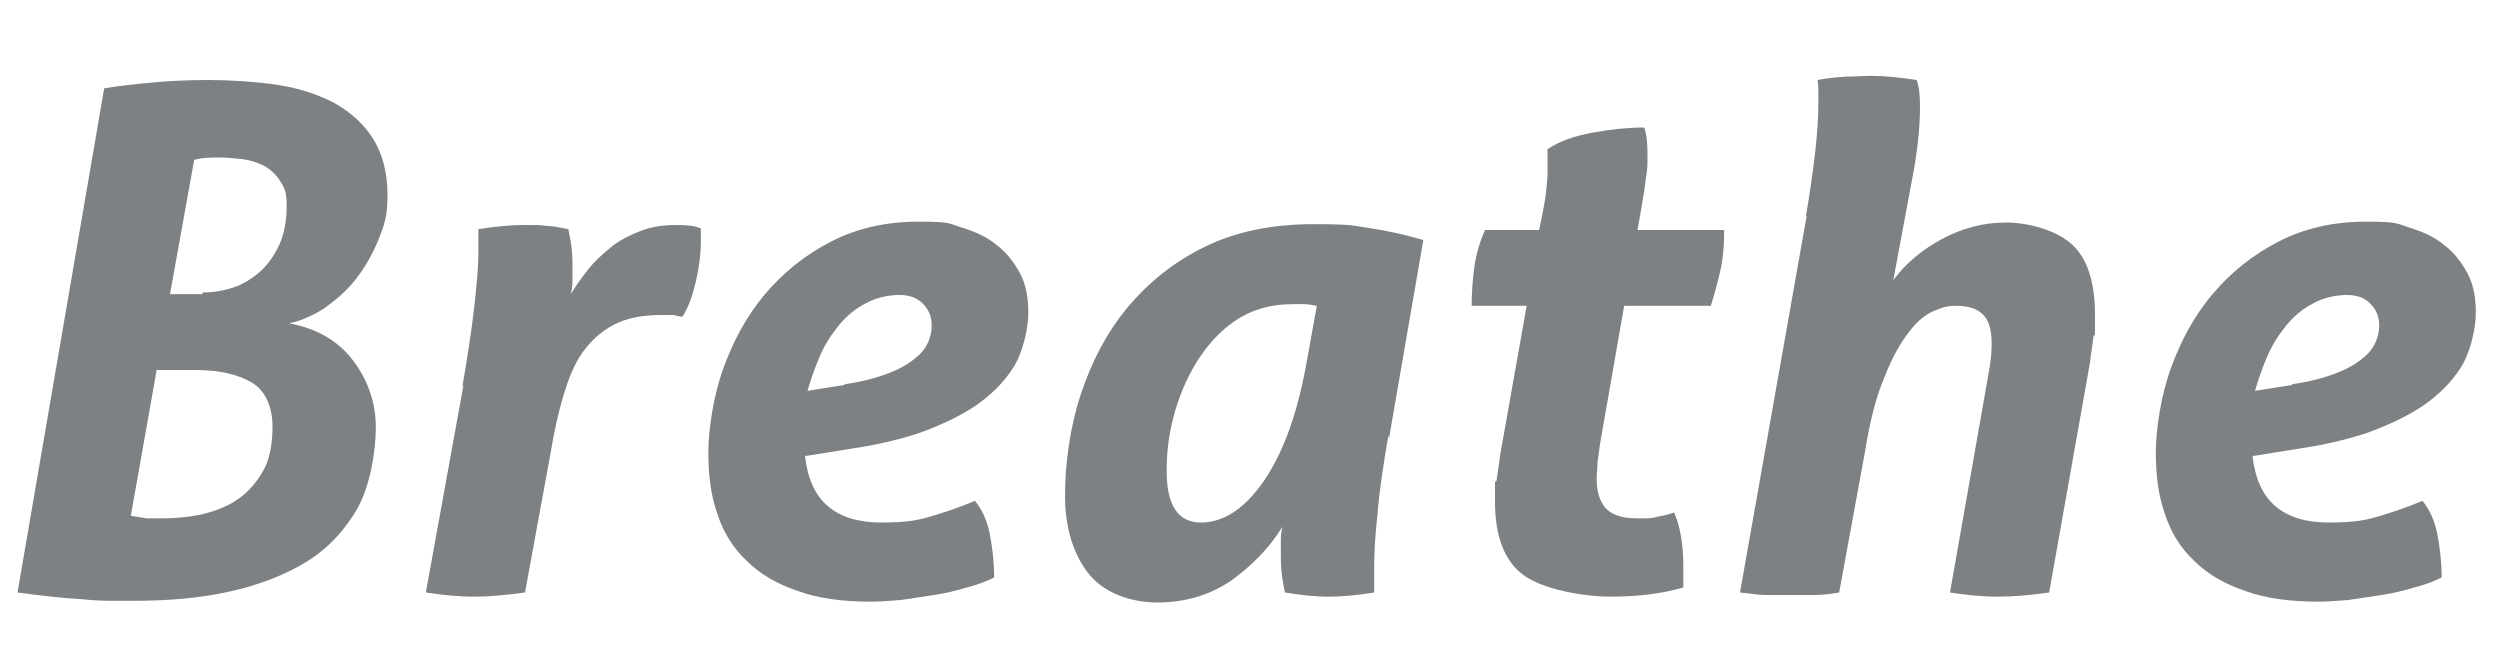 <?xml version="1.0" encoding="UTF-8"?>
<svg xmlns="http://www.w3.org/2000/svg" version="1.1" viewBox="0 0 300 80">
  <defs>
    <style>
      .cls-1 {
        fill: #7e8183;
      }
    </style>
  </defs>
  <!-- Generator: Adobe Illustrator 28.6.0, SVG Export Plug-In . SVG Version: 1.2.0 Build 709)  -->
  <g>
    <g id="_レイヤー_1" data-name="レイヤー_1">
      <g>
        <path class="cls-1" d="M12.5,10.6c1.7-.3,3.7-.5,5.8-.7,2.1-.2,4.4-.3,6.8-.3s5.7.2,8.3.6c2.6.4,4.9,1.2,6.8,2.2,1.9,1.1,3.5,2.5,4.6,4.3,1.1,1.8,1.7,4,1.7,6.7s-.4,3.6-1.1,5.4c-.7,1.7-1.6,3.3-2.7,4.7-1.1,1.4-2.4,2.5-3.8,3.5-1.4.9-2.8,1.5-4.2,1.8,3.3.6,5.9,2.1,7.7,4.5,1.8,2.4,2.7,5.1,2.7,8s-.7,7-2.2,9.7c-1.5,2.6-3.5,4.8-6.1,6.4-2.6,1.6-5.7,2.8-9.3,3.6-3.6.8-7.5,1.1-11.6,1.1s-4,0-6.1-.2c-2.1-.1-4.7-.4-7.7-.8L12.5,10.6ZM15.7,61.9c.7.1,1.3.2,1.9.3.6,0,1.2,0,1.9,0,1.3,0,2.8-.1,4.3-.4,1.5-.3,3-.8,4.3-1.6,1.3-.8,2.4-1.9,3.3-3.4.9-1.4,1.3-3.3,1.3-5.6s-.8-4.3-2.5-5.3c-1.7-1-3.9-1.5-6.8-1.5h-4.6l-3.1,17.5ZM24.3,35.1c1.2,0,2.5-.2,3.7-.6,1.2-.4,2.3-1.1,3.2-1.9s1.7-1.9,2.3-3.2c.6-1.3.9-2.9.9-4.7s-.3-2.2-.8-3c-.5-.8-1.2-1.4-1.9-1.8-.8-.4-1.7-.7-2.6-.8-1-.1-1.9-.2-2.8-.2s-2.1,0-3,.3l-2.9,16.1h3.9Z"/>
        <path class="cls-1" d="M55.5,46.3c.6-3.5,1.1-6.7,1.4-9.4.3-2.7.5-4.8.5-6.4v-1.6c0-.4,0-.9,0-1.4,1.9-.3,3.7-.5,5.6-.5s1.7,0,2.5.1c.8,0,1.7.2,2.7.4.1.5.2,1,.3,1.6.1.6.2,1.5.2,2.8s0,1,0,1.5c0,.5,0,1.1-.2,1.9.6-1,1.3-2,2.1-3,.8-1,1.8-1.9,2.8-2.7,1-.8,2.2-1.4,3.5-1.9,1.3-.5,2.7-.7,4.2-.7s2.2.1,3,.4c0,.2,0,.5,0,.7v.8c0,1.6-.2,3.2-.6,4.9-.4,1.7-.9,3.1-1.6,4.2-.3,0-.7-.1-1.1-.2-.4,0-.9,0-1.5,0-2.3,0-4.2.4-5.7,1.2-1.5.8-2.7,1.9-3.7,3.3-1,1.4-1.7,3.2-2.3,5.2-.6,2-1.1,4.3-1.5,6.7l-3.1,16.9c-2.2.3-4.2.5-6.1.5s-3.9-.2-5.8-.5l4.5-24.8Z"/>
        <path class="cls-1" d="M96.6,54.7c.3,2.7,1.2,4.7,2.7,6,1.5,1.3,3.6,2,6.4,2s4.2-.2,5.9-.7c1.7-.5,3.5-1.1,5.4-1.9.9,1.1,1.5,2.5,1.8,4.1.3,1.6.5,3.3.5,5.1-1,.5-2.1.9-3.3,1.2-1.3.4-2.6.7-3.9.9s-2.7.4-4,.6c-1.3.1-2.6.2-3.6.2-3.4,0-6.4-.4-8.8-1.3-2.4-.8-4.5-2-6.1-3.6-1.6-1.5-2.8-3.4-3.5-5.6-.8-2.2-1.1-4.7-1.1-7.4s.6-6.8,1.8-10.1c1.2-3.3,2.8-6.3,5-8.9,2.2-2.6,4.8-4.7,7.9-6.3,3.1-1.6,6.6-2.4,10.5-2.4s3.6.2,5.2.7c1.6.5,3,1.1,4.2,2.1,1.2.9,2.1,2.1,2.8,3.4.7,1.3,1,2.9,1,4.7s-.6,4.7-1.8,6.6-2.8,3.4-4.7,4.7c-2,1.3-4.2,2.3-6.7,3.2-2.5.8-5.1,1.4-7.8,1.8l-5.6.9ZM101.4,46.1c2.1-.3,3.9-.8,5.2-1.3,1.3-.5,2.4-1.1,3.2-1.8.8-.6,1.3-1.3,1.6-2,.3-.7.4-1.3.4-2,0-1.1-.4-1.9-1.1-2.6-.7-.7-1.6-1-2.8-1s-2.8.3-4,1c-1.2.6-2.3,1.5-3.2,2.6-.9,1.1-1.7,2.3-2.3,3.7-.6,1.4-1.1,2.8-1.5,4.2l4.4-.7Z"/>
        <path class="cls-1" d="M166.6,52.3c-.6,3.5-1.1,6.7-1.3,9.4-.3,2.7-.4,4.8-.4,6.4v1.6c0,.4,0,.9,0,1.4-1.9.3-3.7.5-5.5.5s-3.3-.2-5.2-.5c-.1-.4-.2-1-.3-1.6-.1-.6-.2-1.5-.2-2.8v-1.6c0-.6,0-1.2.2-1.9-1.6,2.6-3.7,4.7-6.2,6.5-2.5,1.7-5.5,2.6-8.8,2.6s-6.5-1.2-8.3-3.5-2.8-5.5-2.8-9.3.6-8.3,1.9-12.2c1.3-3.9,3.1-7.4,5.6-10.4,2.5-3,5.6-5.5,9.3-7.3,3.7-1.8,8-2.7,13-2.7s4.8.2,6.9.5c2.1.3,4.2.8,6.3,1.4l-4.1,23.7ZM158,36.7c-.5-.1-1-.2-1.5-.2-.5,0-.9,0-1.4,0-2.7,0-5,.7-6.9,2-1.9,1.3-3.4,3-4.7,5.1-1.2,2-2.1,4.2-2.7,6.5-.6,2.3-.8,4.4-.8,6.4,0,4.2,1.4,6.2,4.1,6.2s5.2-1.6,7.5-4.9c2.3-3.3,4-7.9,5.1-13.8l1.3-7.2Z"/>
        <path class="cls-1" d="M183.1,36.7h-6.5c0-1.5.1-3,.3-4.5.2-1.5.6-3,1.3-4.6h6.5l.5-2.5c.3-1.4.4-2.7.5-4,0-1.3,0-2.3,0-3.2,1.5-1,3.3-1.6,5.5-2,2.2-.4,4.2-.6,6.1-.6.3.8.4,1.9.4,3.2s0,1.9-.2,2.9c-.1,1-.3,2.2-.5,3.4l-.5,2.8h10.4c0,1.7-.1,3.2-.4,4.6-.3,1.4-.7,2.9-1.2,4.5h-10.4l-2.9,16.6c-.1.8-.2,1.5-.3,2.2,0,.7-.1,1.3-.1,1.9,0,1.5.3,2.6,1,3.5.7.8,1.9,1.3,3.8,1.3s1.8,0,2.5-.2c.7-.1,1.4-.3,2-.5.7,1.6,1.1,3.8,1.1,6.4v1.3c0,.5,0,.9,0,1.3-2.4.7-5.3,1.1-8.7,1.1s-8.2-.9-10.5-2.6c-2.3-1.7-3.4-4.7-3.4-8.8s0-1.7.2-2.6c.1-.9.3-1.9.4-2.9l3.2-18Z"/>
        <path class="cls-1" d="M216.7,26c1-5.9,1.5-10.4,1.5-13.4s0-1.1,0-1.6c0-.4,0-.9-.1-1.4,1-.2,2-.3,3.3-.4,1.2,0,2.3-.1,3.2-.1,1.6,0,3.4.2,5.4.5.3.8.4,1.9.4,3.2,0,2.5-.3,5.5-1,9l-2.2,11.8c1.5-2,3.4-3.6,5.8-4.9,2.4-1.3,5-2,7.7-2s6,.9,7.9,2.6c1.9,1.7,2.8,4.6,2.8,8.5s0,1.7-.2,2.7c-.1,1-.3,2-.4,3l-4.9,27.6c-2.1.3-4.2.5-6.1.5s-3.9-.2-5.8-.5l4.7-26.7c.2-1.1.3-2.2.3-3.2,0-1.7-.4-2.9-1.1-3.5-.7-.7-1.8-1-3.1-1s-1.7.2-2.7.6c-1,.4-2,1.2-3,2.5-1,1.3-2,3-2.9,5.3-1,2.3-1.8,5.3-2.4,9.1l-3.1,16.9c-1.1.2-2.1.3-3.2.3-1,0-2,0-2.9,0s-1.9,0-2.8,0c-.9,0-1.9-.2-3-.3l8-45.2Z"/>
        <path class="cls-1" d="M270.3,54.7c.3,2.7,1.2,4.7,2.7,6,1.5,1.3,3.6,2,6.4,2s4.2-.2,5.9-.7c1.7-.5,3.5-1.1,5.4-1.9.9,1.1,1.5,2.5,1.8,4.1.3,1.6.5,3.3.5,5.1-1,.5-2.1.9-3.3,1.2-1.3.4-2.6.7-3.9.9s-2.7.4-4,.6c-1.3.1-2.6.2-3.6.2-3.4,0-6.4-.4-8.8-1.3-2.4-.8-4.5-2-6.1-3.6-1.6-1.5-2.8-3.4-3.5-5.6-.8-2.2-1.1-4.7-1.1-7.4s.6-6.8,1.8-10.1c1.2-3.3,2.8-6.3,5-8.9,2.2-2.6,4.8-4.7,7.9-6.3,3.1-1.6,6.6-2.4,10.5-2.4s3.6.2,5.2.7c1.6.5,3,1.1,4.2,2.1,1.2.9,2.1,2.1,2.8,3.4.7,1.3,1,2.9,1,4.7s-.6,4.7-1.8,6.6-2.8,3.4-4.7,4.7c-2,1.3-4.2,2.3-6.7,3.2-2.5.8-5.1,1.4-7.8,1.8l-5.6.9ZM275.1,46.1c2.1-.3,3.9-.8,5.2-1.3,1.3-.5,2.4-1.1,3.2-1.8.8-.6,1.3-1.3,1.6-2,.3-.7.4-1.3.4-2,0-1.1-.4-1.9-1.1-2.6-.7-.7-1.6-1-2.8-1s-2.8.3-4,1c-1.2.6-2.3,1.5-3.2,2.6-.9,1.1-1.7,2.3-2.3,3.7-.6,1.4-1.1,2.8-1.5,4.2l4.4-.7Z"/>
      </g>
    </g>
  </g>
</svg>